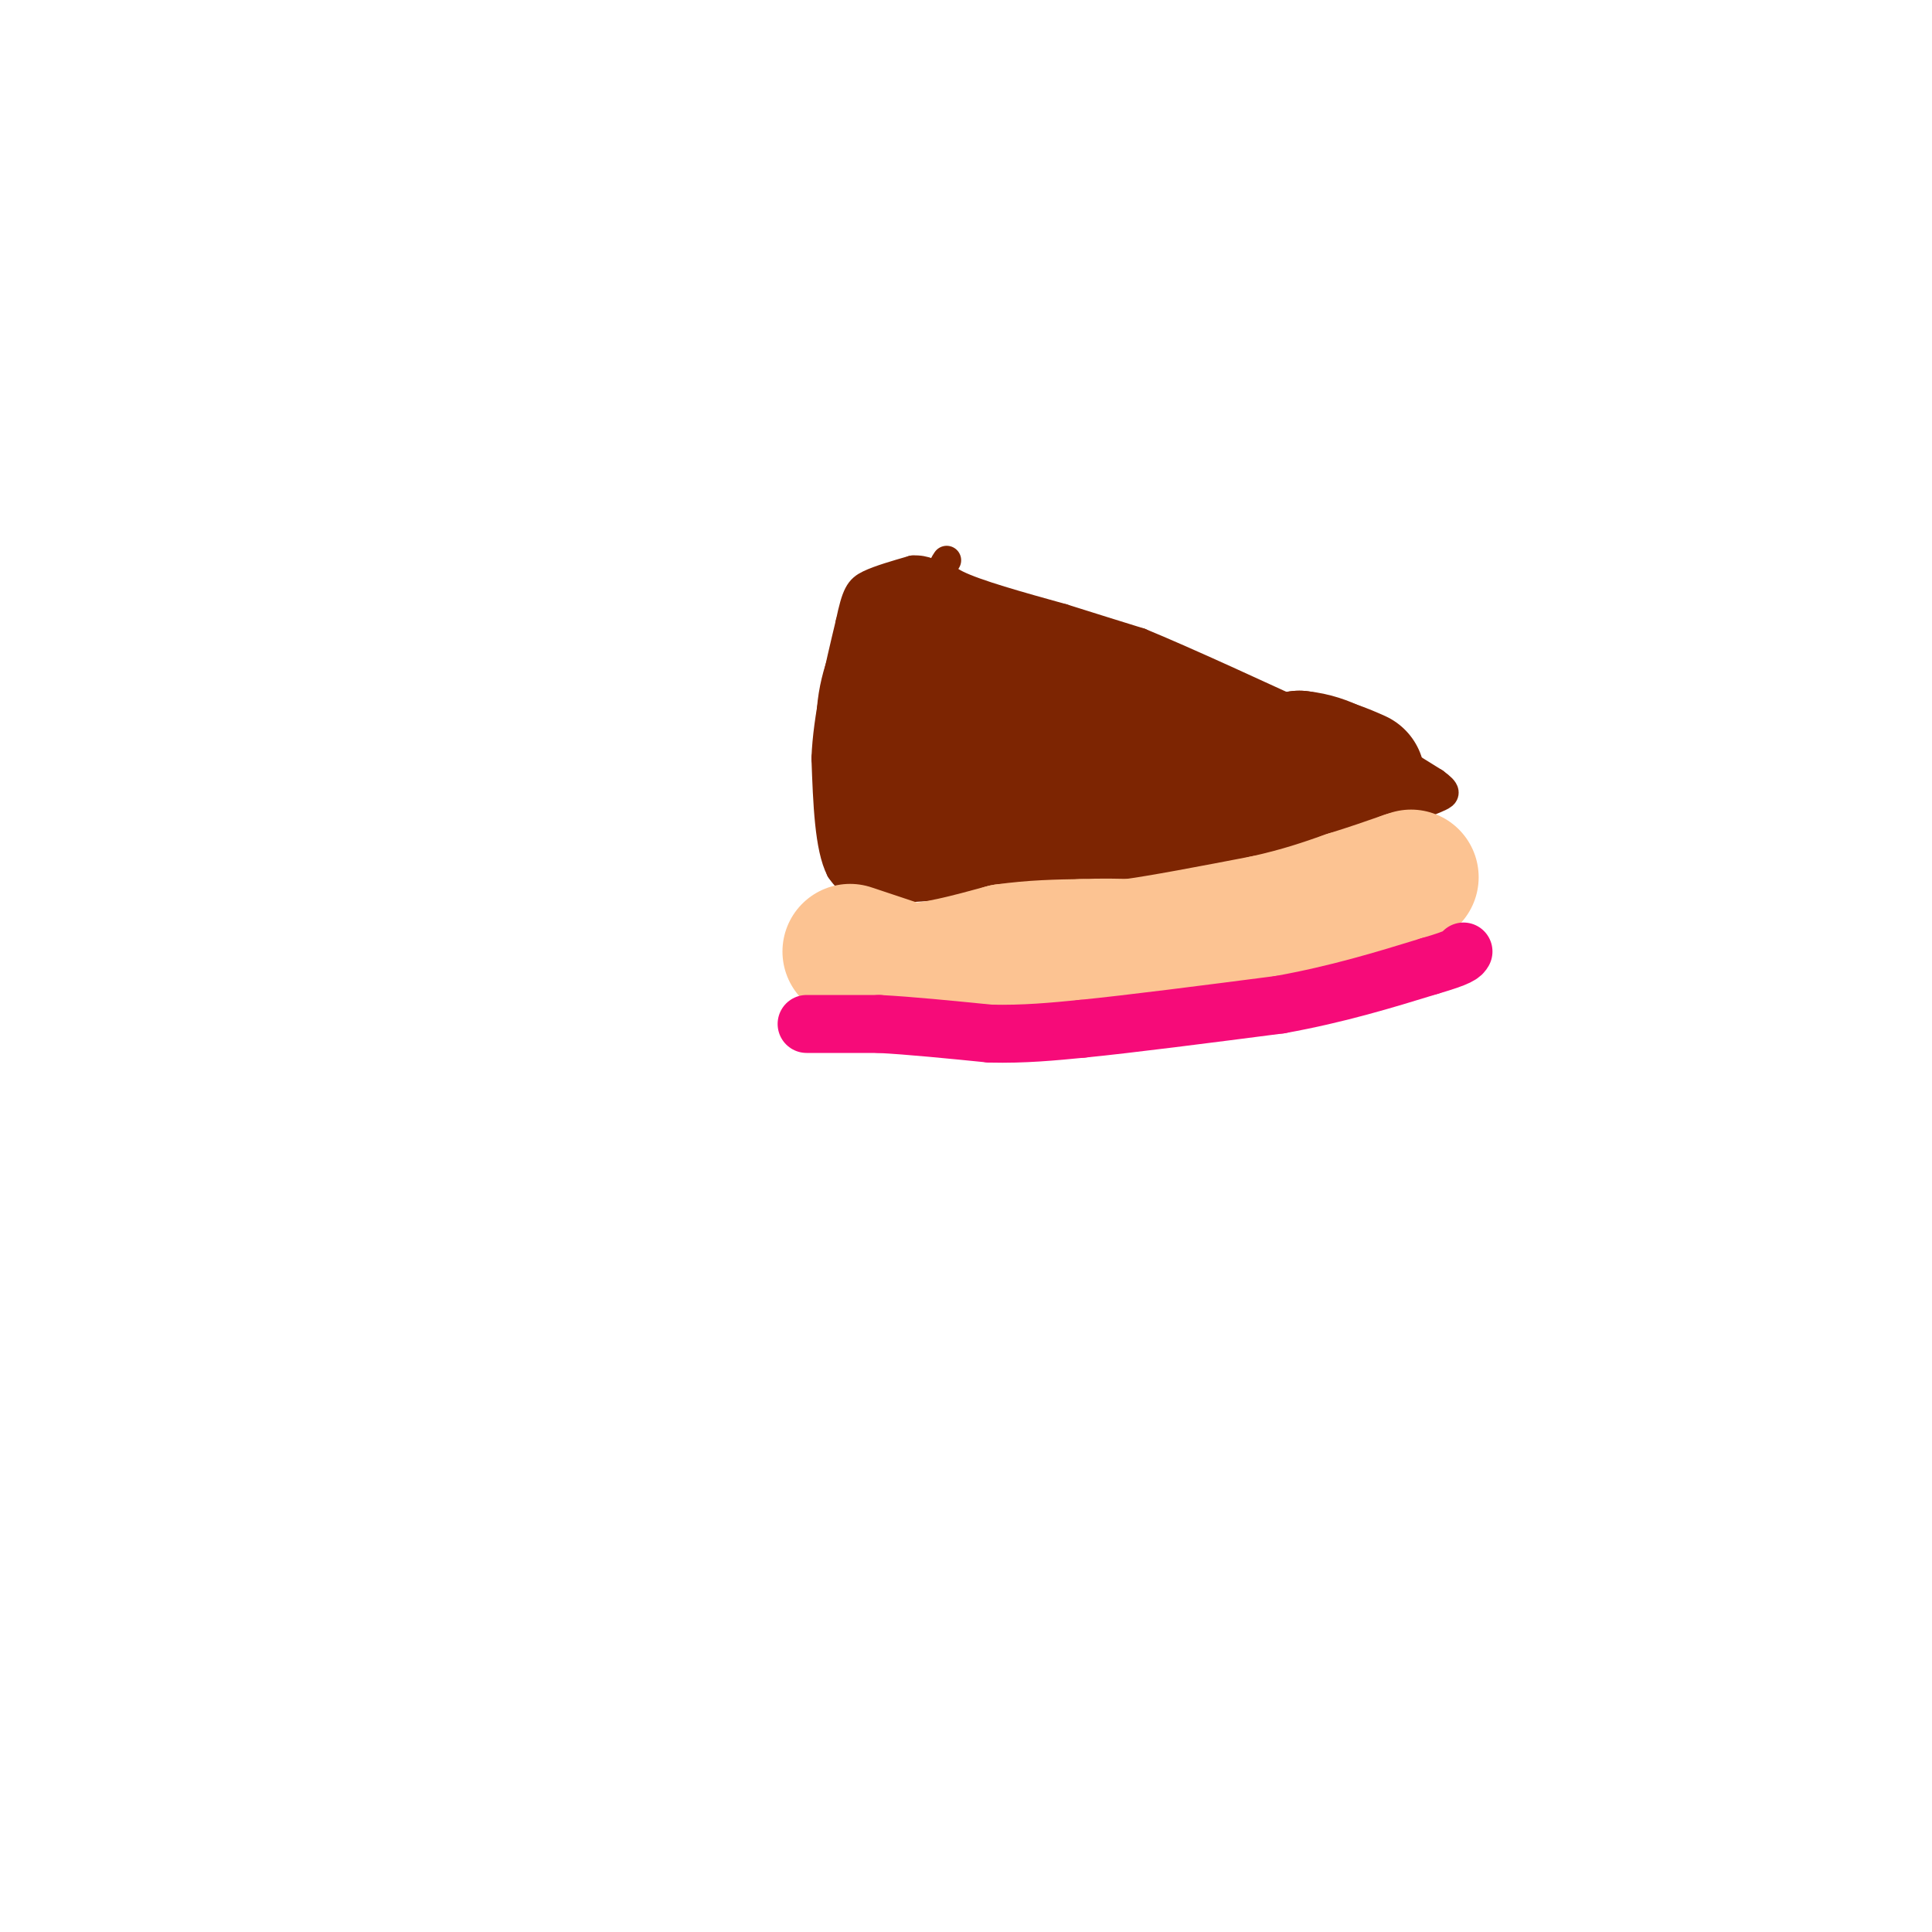 <svg viewBox='0 0 400 400' version='1.1' xmlns='http://www.w3.org/2000/svg' xmlns:xlink='http://www.w3.org/1999/xlink'><g fill='none' stroke='#7D2502' stroke-width='6' stroke-linecap='round' stroke-linejoin='round'><path d='M196,116c-1.000,1.500 -2.000,3.000 2,5c4.000,2.000 13.000,4.500 22,7'/><path d='M220,128c6.333,2.000 11.167,3.500 16,5'/><path d='M236,133c9.333,3.833 24.667,10.917 40,18'/><path d='M276,151c7.667,3.333 6.833,2.667 6,2'/><path d='M282,153c3.500,1.833 9.250,5.417 15,9'/><path d='M297,162c2.778,1.978 2.222,2.422 1,3c-1.222,0.578 -3.111,1.289 -5,2'/><path d='M293,167c-6.833,1.833 -21.417,5.417 -36,9'/><path d='M257,176c-11.500,2.333 -22.250,3.667 -33,5'/><path d='M224,181c-12.000,1.333 -25.500,2.167 -39,3'/><path d='M185,184c-8.333,-0.167 -9.667,-2.083 -11,-4'/><path d='M174,180c-2.333,-4.500 -2.667,-13.750 -3,-23'/><path d='M171,157c0.333,-8.500 2.667,-18.250 5,-28'/><path d='M176,129c1.267,-6.000 1.933,-7.000 4,-8c2.067,-1.000 5.533,-2.000 9,-3'/><path d='M189,118c2.500,-0.167 4.250,0.917 6,2'/></g>
<g fill='none' stroke='#7D2502' stroke-width='28' stroke-linecap='round' stroke-linejoin='round'><path d='M187,172c0.000,0.000 -4.000,-22.000 -4,-22'/><path d='M183,150c0.000,-6.167 2.000,-10.583 4,-15'/><path d='M187,135c2.500,-2.167 6.750,-0.083 11,2'/><path d='M198,137c5.833,1.167 14.917,3.083 24,5'/><path d='M222,142c6.500,1.667 10.750,3.333 15,5'/><path d='M237,147c6.244,3.000 14.356,8.000 20,10c5.644,2.000 8.822,1.000 12,0'/><path d='M269,157c3.167,0.333 5.083,1.167 7,2'/><path d='M276,159c2.000,0.667 3.500,1.333 5,2'/><path d='M201,168c0.000,0.000 39.000,-1.000 39,-1'/><path d='M240,167c7.756,0.111 7.644,0.889 3,0c-4.644,-0.889 -13.822,-3.444 -23,-6'/><path d='M220,161c-8.689,-2.044 -18.911,-4.156 -20,-4c-1.089,0.156 6.956,2.578 15,5'/><path d='M215,162c10.000,1.667 27.500,3.333 45,5'/><path d='M260,167c7.500,0.833 3.750,0.417 0,0'/></g>
<g fill='none' stroke='#FCC392' stroke-width='28' stroke-linecap='round' stroke-linejoin='round'><path d='M176,197c0.000,0.000 12.000,4.000 12,4'/><path d='M188,201c5.333,0.000 12.667,-2.000 20,-4'/><path d='M208,197c6.000,-0.833 11.000,-0.917 16,-1'/><path d='M224,196c4.333,-0.167 7.167,-0.083 10,0'/><path d='M234,196c6.333,-0.833 17.167,-2.917 28,-5'/><path d='M262,191c7.500,-1.667 12.250,-3.333 17,-5'/><path d='M279,186c4.833,-1.500 8.417,-2.750 12,-4'/><path d='M291,182c2.000,-0.667 1.000,-0.333 0,0'/></g>
<g fill='none' stroke='#F60B79' stroke-width='12' stroke-linecap='round' stroke-linejoin='round'><path d='M167,212c0.000,0.000 15.000,0.000 15,0'/><path d='M182,212c6.333,0.333 14.667,1.167 23,2'/><path d='M205,214c7.000,0.167 13.000,-0.417 19,-1'/><path d='M224,213c10.000,-1.000 25.500,-3.000 41,-5'/><path d='M265,208c12.000,-2.167 21.500,-5.083 31,-8'/><path d='M296,200c6.333,-1.833 6.667,-2.417 7,-3'/></g>
</svg>